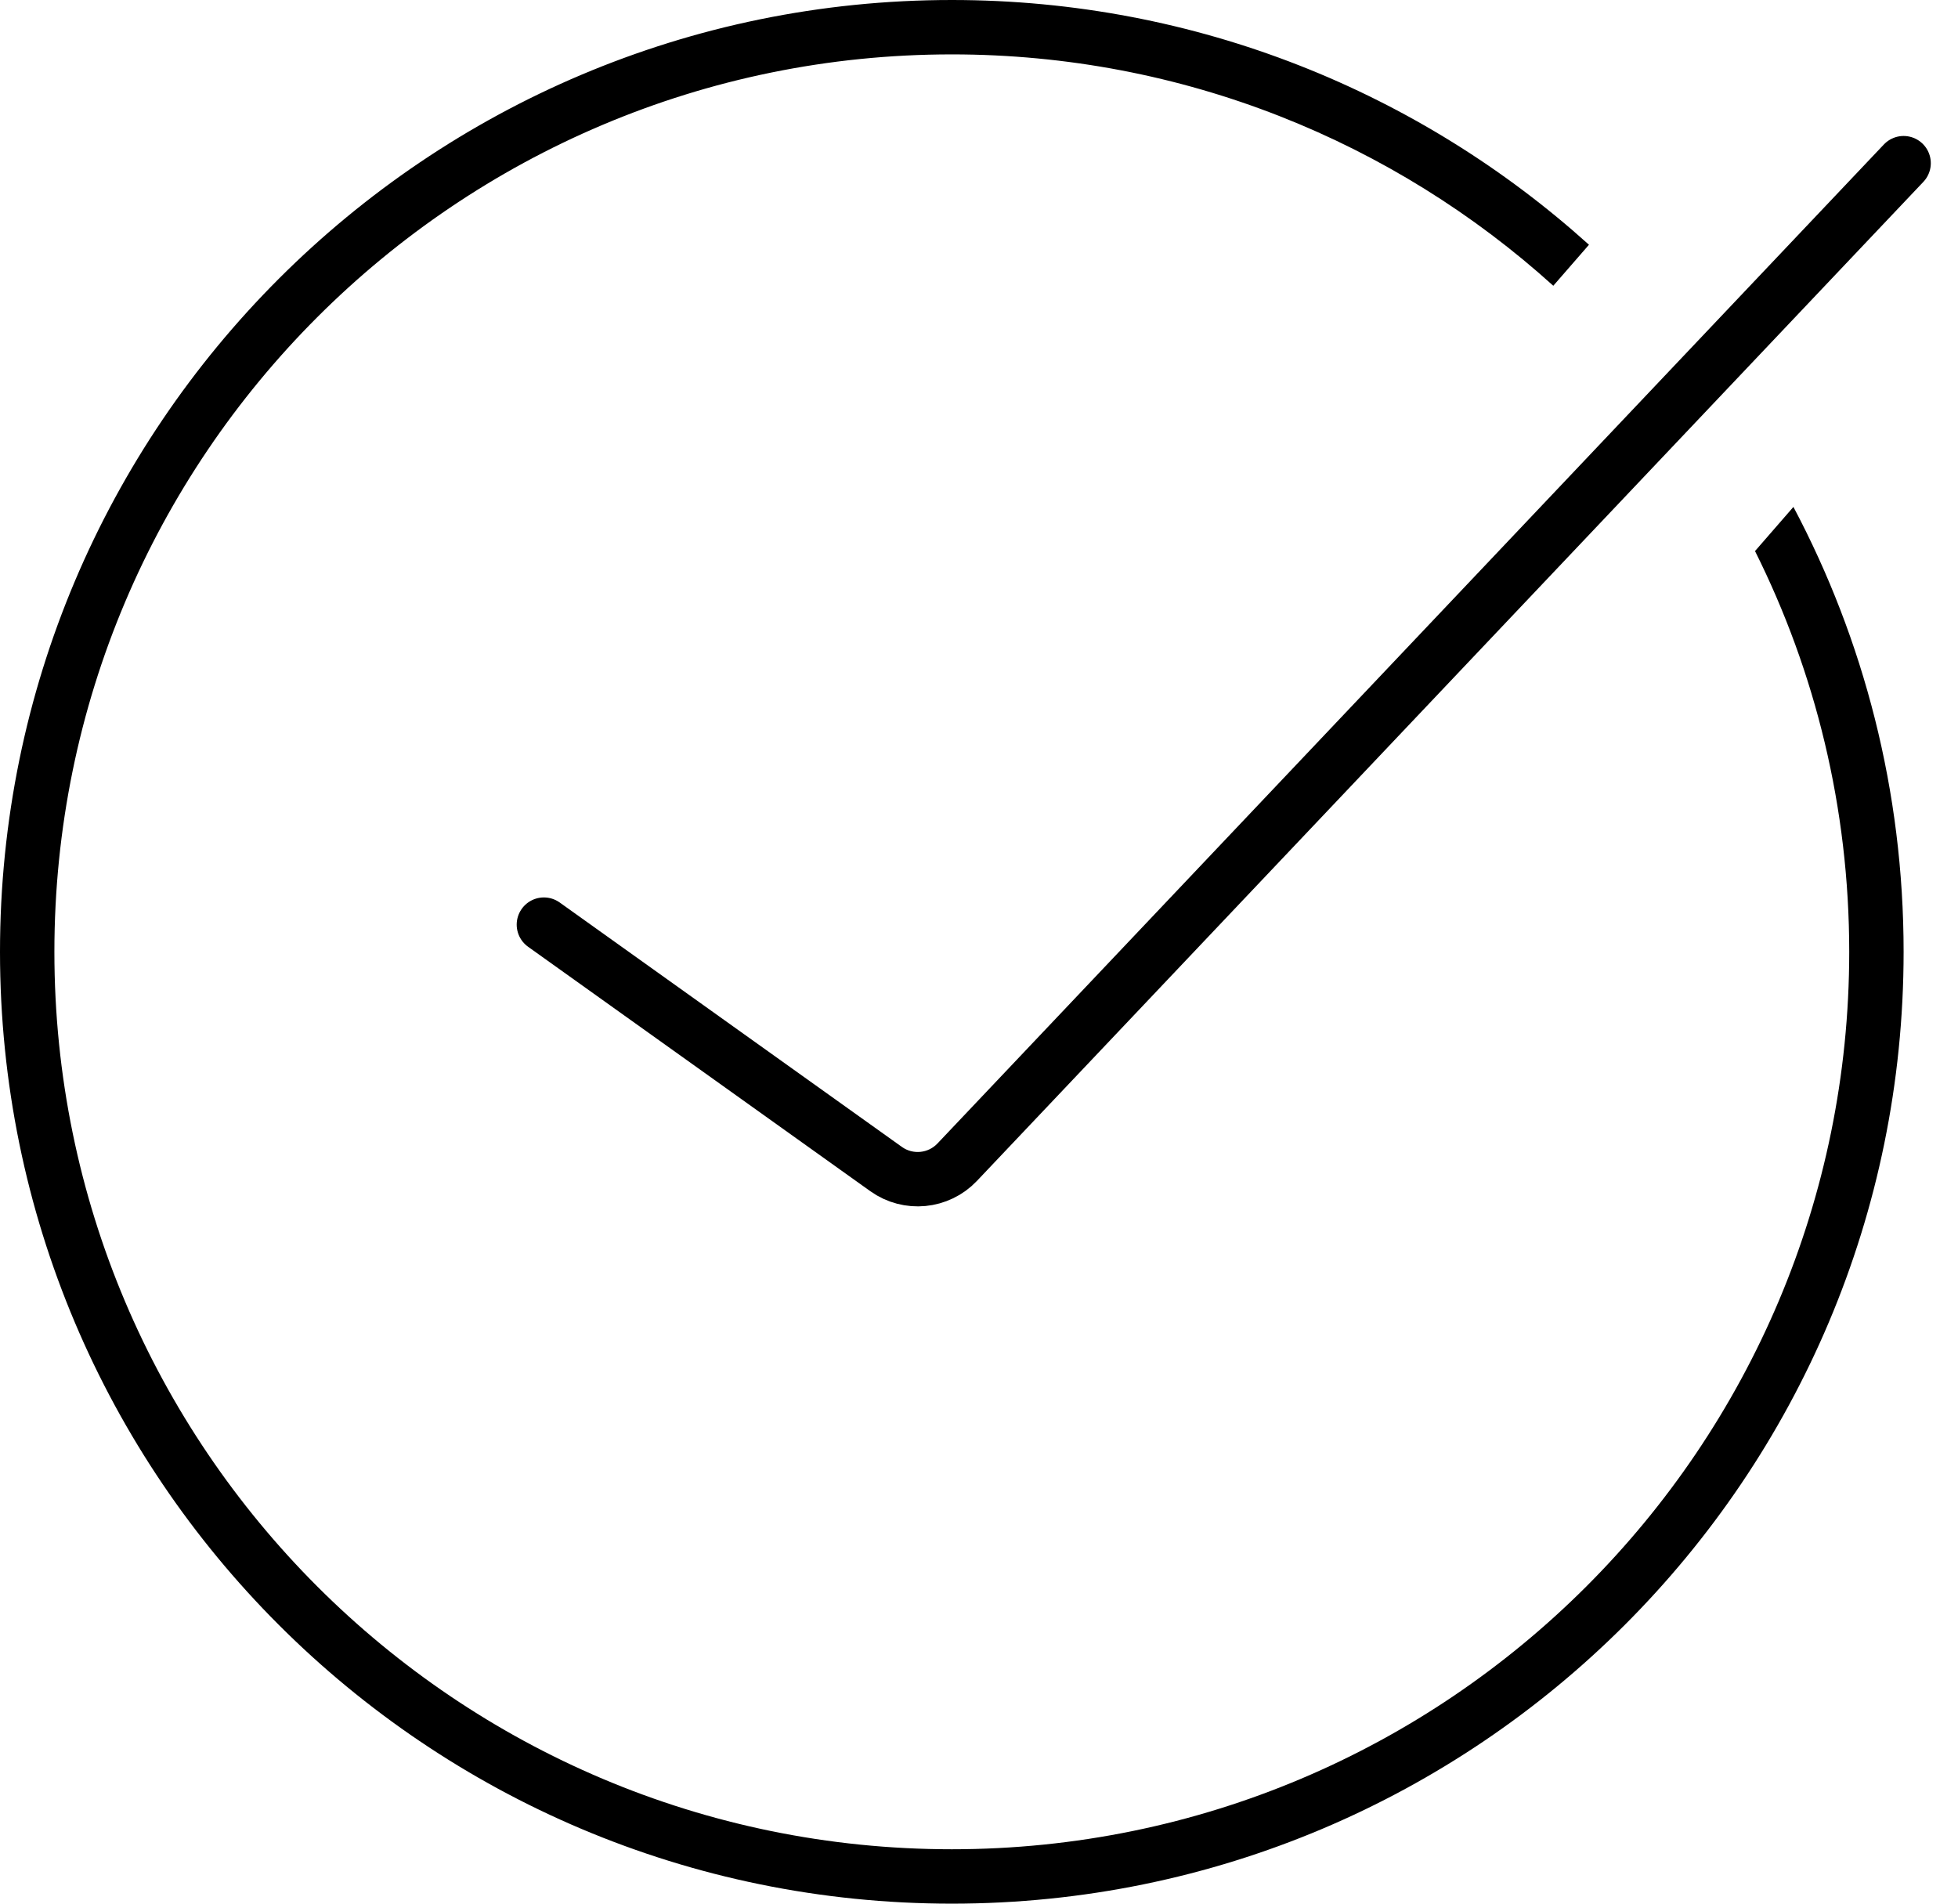 <?xml version="1.0" encoding="UTF-8"?>
<svg xmlns="http://www.w3.org/2000/svg" width="36" height="35" viewBox="0 0 36 35" fill="none">
  <path d="M10 17L16.292 21.494C16.698 21.784 17.256 21.73 17.599 21.368L35 3" stroke="black" stroke-linecap="round"></path>
  <path fill-rule="evenodd" clip-rule="evenodd" d="M29.215 4.5C26.113 1.703 22.006 0 17.5 0C7.835 0 0 7.835 0 17.5C0 27.165 7.835 35 17.5 35C27.165 35 35 27.165 35 17.5C35 14.545 34.268 11.761 32.974 9.32L32.268 10.132C33.376 12.35 34 14.852 34 17.5C34 26.613 26.613 34 17.5 34C8.387 34 1 26.613 1 17.5C1 8.387 8.387 1 17.5 1C21.754 1 25.633 2.61 28.559 5.254L29.215 4.5Z" fill="black"></path>
</svg>
